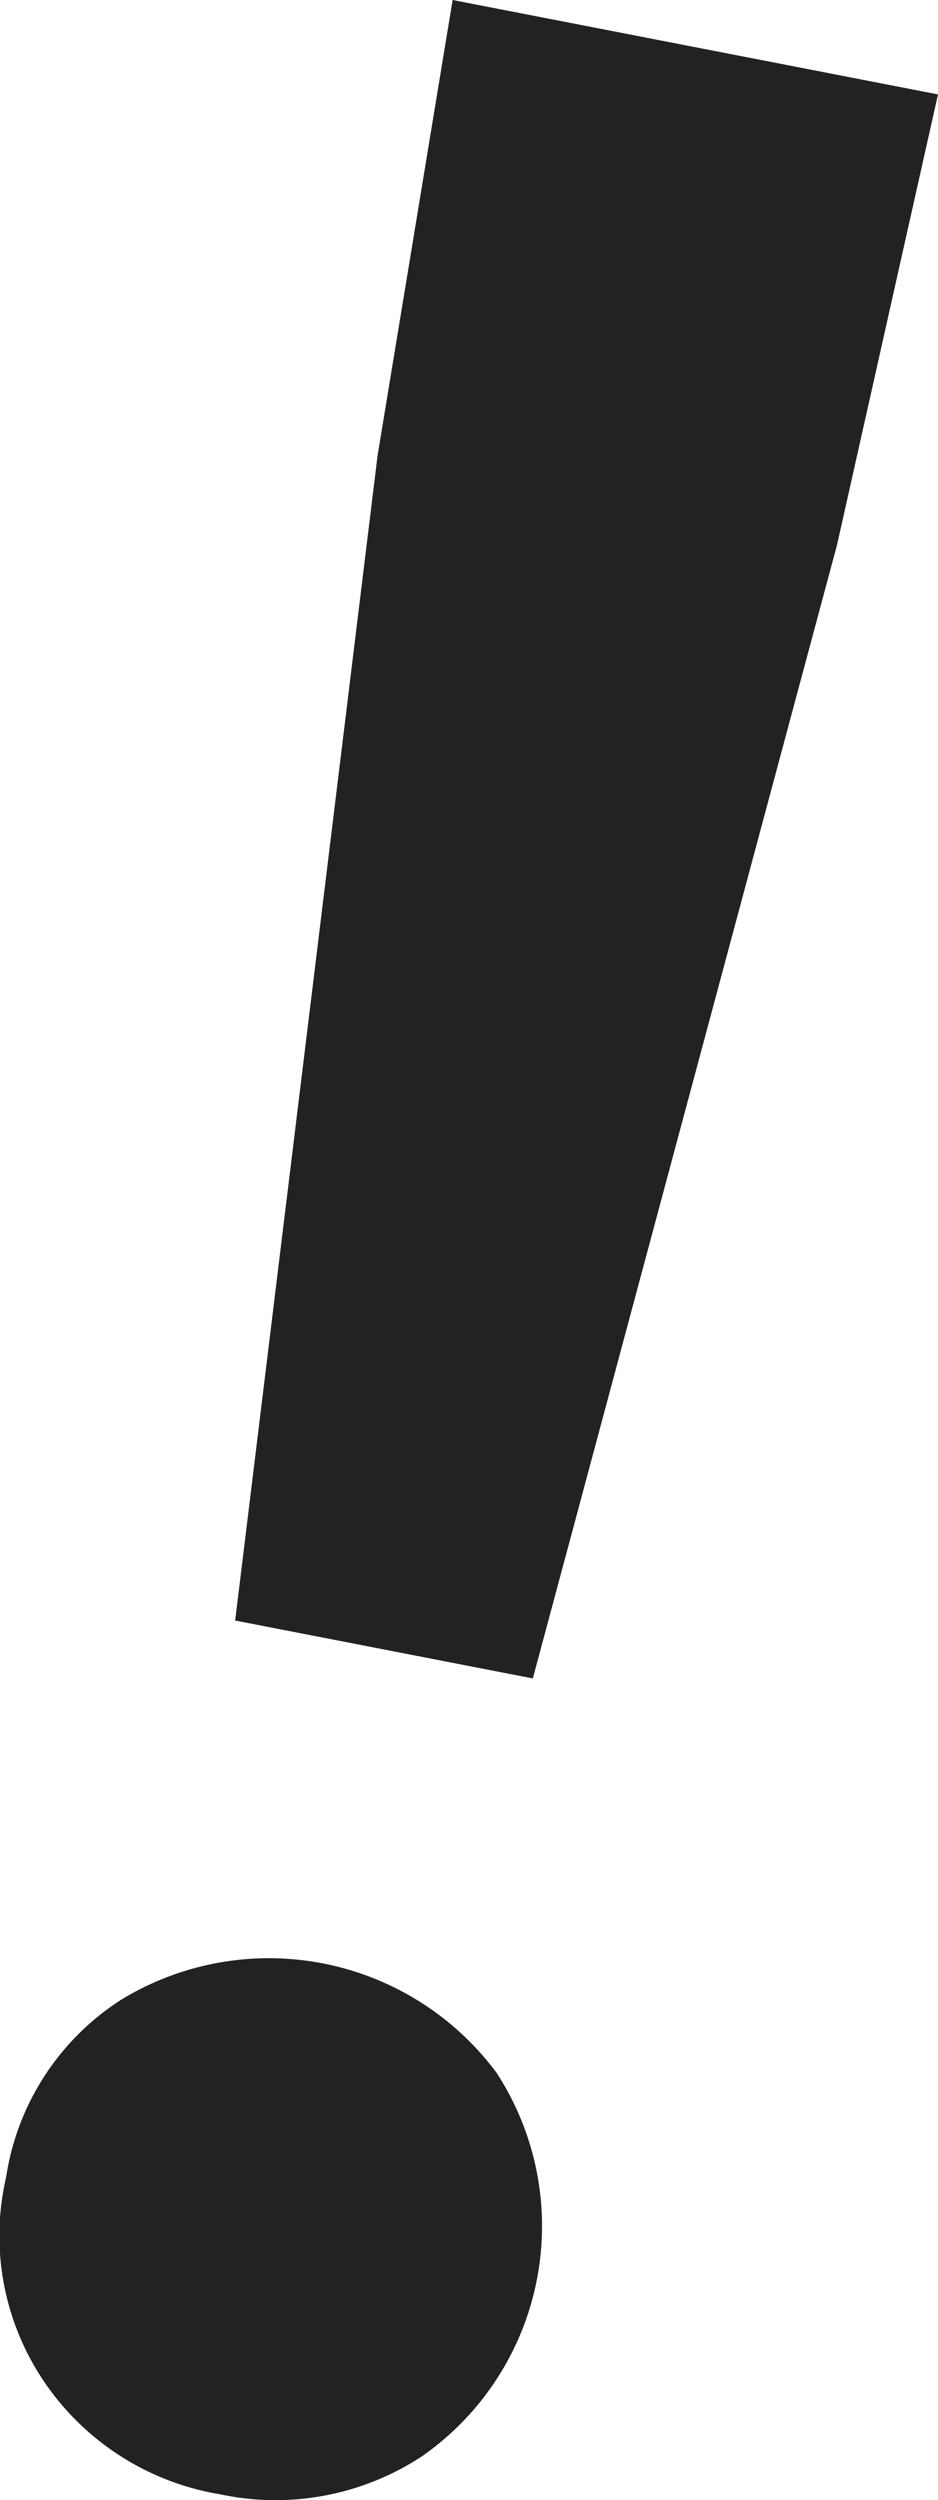 <svg xmlns="http://www.w3.org/2000/svg" width="32.022" height="85.268" viewBox="0 0 32.022 85.268"><defs><style>.a{fill:#222;}</style></defs><path class="a" d="M663.241,235.8a9.034,9.034,0,0,1-5.968-3.794,8.87,8.87,0,0,1-1.329-7.018,8.74,8.74,0,0,1,3.928-6.054,9.683,9.683,0,0,1,12.814,2.489,9.574,9.574,0,0,1-2.545,13.083,9.1,9.1,0,0,1-6.9,1.294m.523-29.8,4.861-39.729,2.563-15.543,16.57,3.22-3.448,15.37-10.384,38.657Z" transform="translate(-655.736 -150.728)"/></svg>